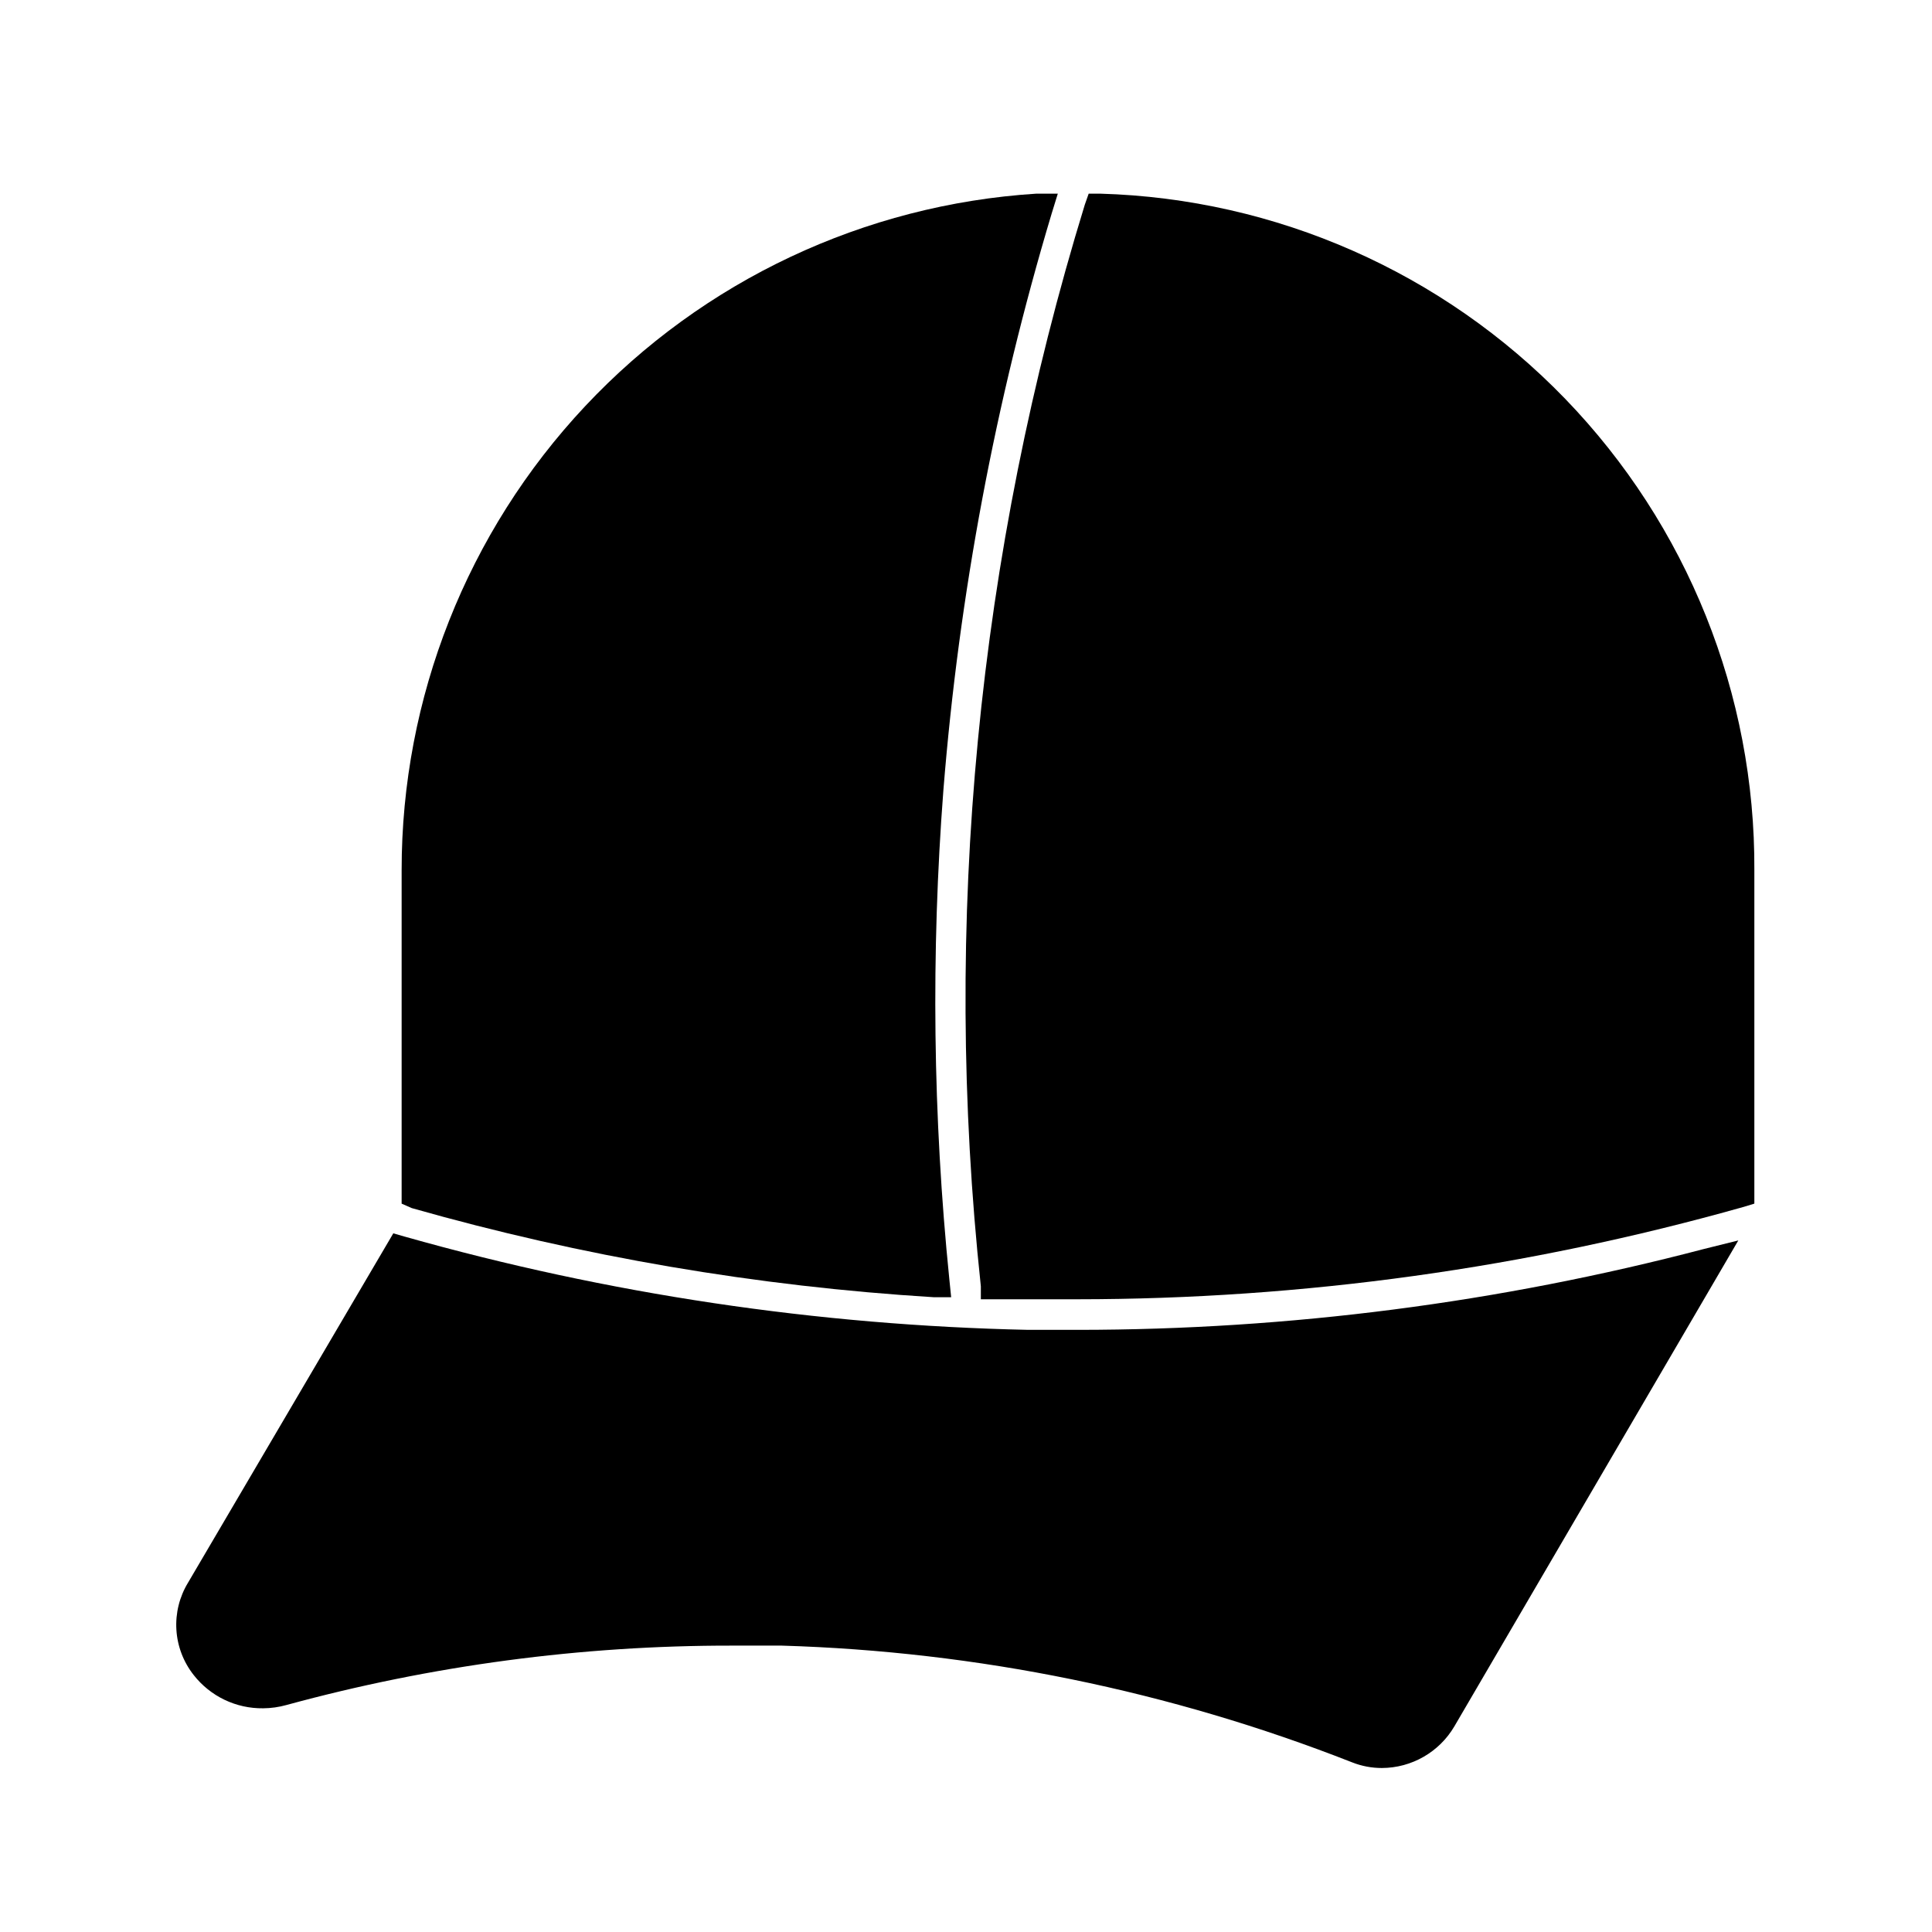 <?xml version="1.0" encoding="UTF-8"?>
<!-- Uploaded to: SVG Repo, www.svgrepo.com, Generator: SVG Repo Mixer Tools -->
<svg fill="#000000" width="800px" height="800px" version="1.1" viewBox="144 144 512 512" xmlns="http://www.w3.org/2000/svg">
 <g>
  <path d="m604.67 472.73-75.258 128.79c-4.004 6.809-11.309 10.996-19.207 11.02-2.695 0.004-5.367-0.504-7.871-1.496-48.227-18.93-99.359-29.398-151.14-30.938h-13.227 0.004c-39.891-0.055-79.602 5.242-118.08 15.746-2 0.555-4.062 0.848-6.141 0.863-7.18 0.102-13.996-3.16-18.422-8.816-2.715-3.441-4.316-7.629-4.582-12.004-0.266-4.379 0.809-8.73 3.09-12.477l54.395-92.574 2.992 0.867v-0.004c53.828 15.227 109.38 23.531 165.31 24.719h13.145c55.949-0.016 111.67-7.211 165.79-21.41z"/>
  <path d="m394.02 353.24c-3.328 43.258-2.801 86.727 1.574 129.89l0.473 4.644h-4.644c-46.82-2.871-93.191-10.789-138.31-23.617l-2.676-1.18v-88.324c-0.031-45.684 17.352-89.66 48.605-122.98 31.254-33.316 74.031-53.465 119.62-56.352h5.668l-1.652 5.352v0.004c-14.902 49.699-24.508 100.84-28.656 152.56z"/>
  <path d="m608.92 374.65v88.324l-2.832 0.867v-0.004c-57.457 16.223-116.87 24.461-176.57 24.484h-25.582v-3.465h-0.004c-10.309-96.422-0.938-193.93 27.555-286.62l1.023-2.914h3.07-0.004c46.59 1.336 90.809 20.848 123.2 54.355 32.391 33.512 50.391 78.363 50.145 124.97z"/>
 </g>
</svg>